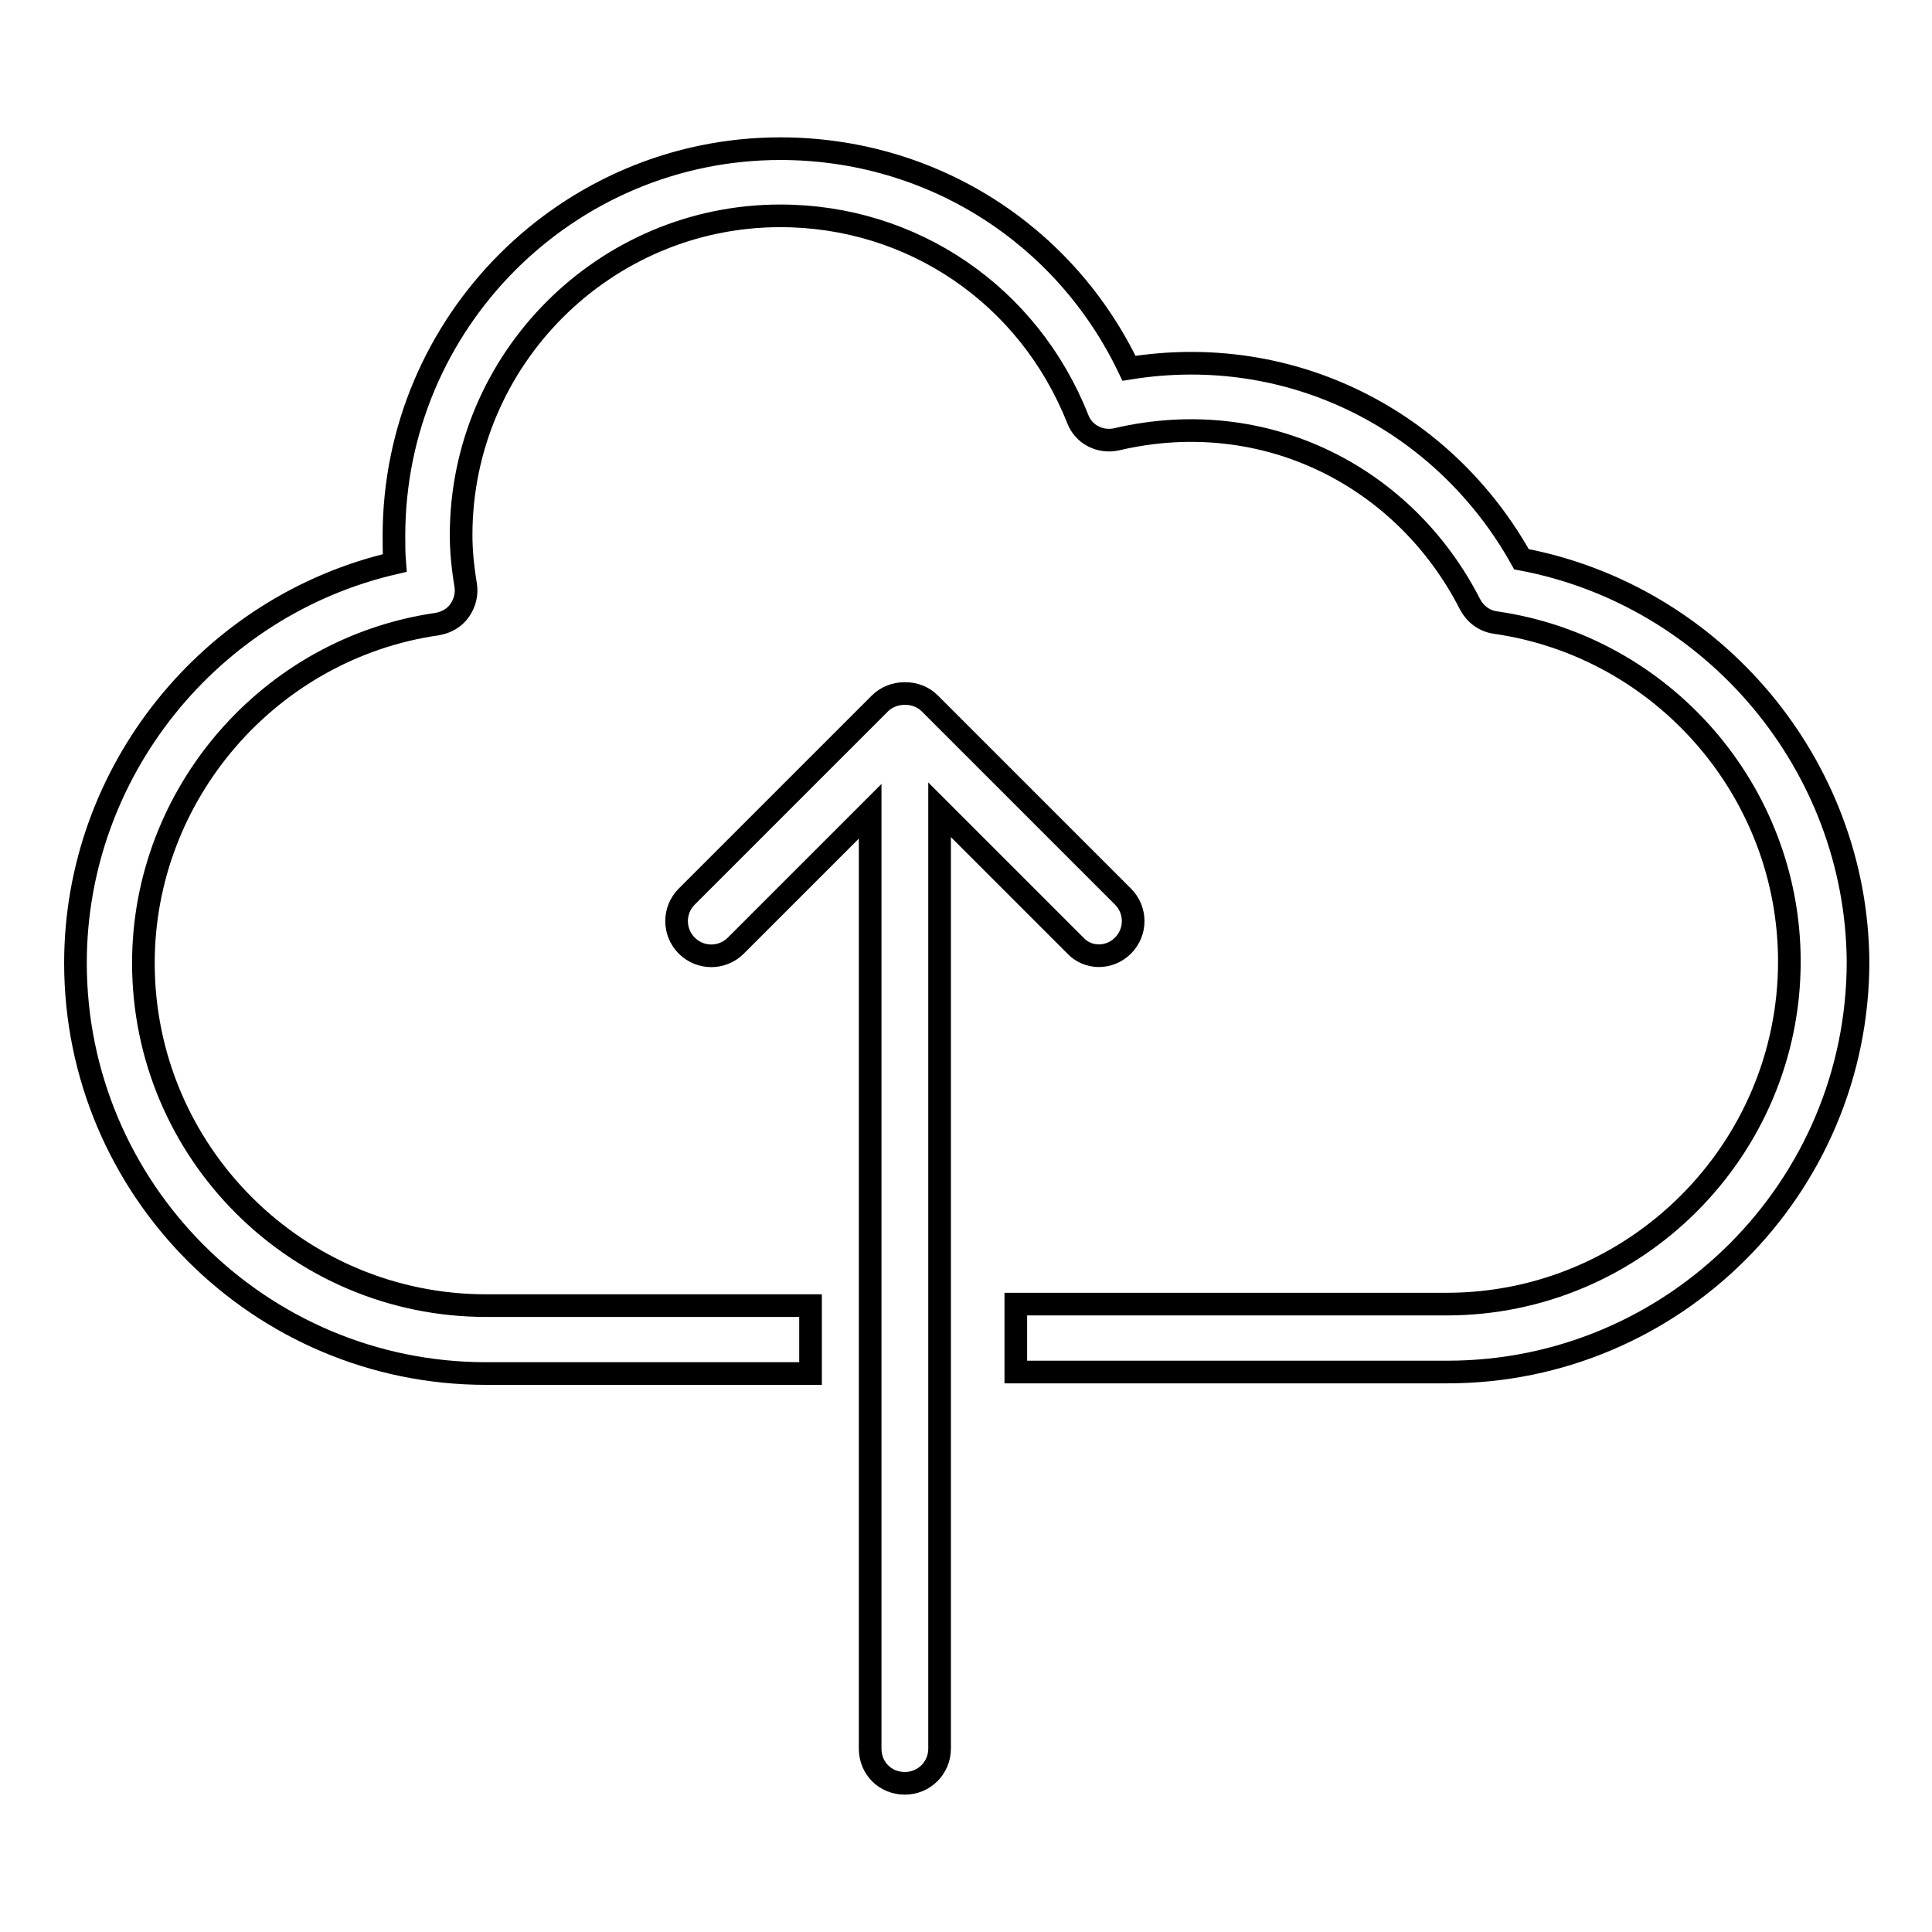 <?xml version="1.0" encoding="utf-8"?>
<!-- Svg Vector Icons : http://www.onlinewebfonts.com/icon -->
<!DOCTYPE svg PUBLIC "-//W3C//DTD SVG 1.1//EN" "http://www.w3.org/Graphics/SVG/1.1/DTD/svg11.dtd">
<svg version="1.1" xmlns="http://www.w3.org/2000/svg" xmlns:xlink="http://www.w3.org/1999/xlink" x="0px" y="0px" viewBox="0 0 256 256" enable-background="new 0 0 256 256" xml:space="preserve">
<g><g><g><g><g><path stroke-width="3" fill-opacity="0" stroke="#000000"  d="M201.6,74.1c-10.2-18.3-30.4-28.8-52-25.3c-8.5-17.8-26.2-29.1-46.2-29.1c-28.2,0-51.2,23-51.2,51.3c0,1.2,0,2.4,0.1,3.6c-24.4,5.6-42.3,27.6-42.3,53c0,30,24.4,54.4,54.4,54.4h43v-9h-43c-25,0-45.4-20.3-45.4-45.4c0-22.4,16.7-41.7,38.9-44.9c1.2-0.2,2.3-0.8,3-1.8c0.7-1,1-2.2,0.8-3.4c-0.4-2.4-0.6-4.6-0.6-6.6c0-23.3,19-42.3,42.3-42.3c17.5,0,32.9,10.5,39.4,26.9c0.8,2.1,3,3.2,5.2,2.7c19.7-4.6,38.2,5,46.8,21.9c0.7,1.3,1.9,2.2,3.4,2.4c22.2,3.2,38.9,22.4,38.9,44.9c0,25-20.4,45.4-45.4,45.4h-57.1v9h57.2c30,0,54.4-24.4,54.4-54.4C246,101.4,227.1,78.9,201.6,74.1z"/></g><g><path stroke-width="3" fill-opacity="0" stroke="#000000"  d="M148.8,125.3c1.8-1.8,1.8-4.7,0-6.5l-25.6-25.6c-0.9-0.9-2.1-1.3-3.2-1.3l-0.1,0c0,0,0,0-0.1,0c-1.2,0-2.4,0.5-3.2,1.3l-25.6,25.6c-1.8,1.8-1.8,4.7,0,6.5c1.8,1.8,4.7,1.8,6.5,0l17.8-17.8v124.2c0,2.6,2,4.6,4.6,4.6c2.5,0,4.6-2,4.6-4.6V107.3l17.9,17.9C144.1,127.1,147,127.1,148.8,125.3z"/></g></g></g><g></g><g></g><g></g><g></g><g></g><g></g><g></g><g></g><g></g><g></g><g></g><g></g><g></g><g></g><g></g></g></g>
</svg>
